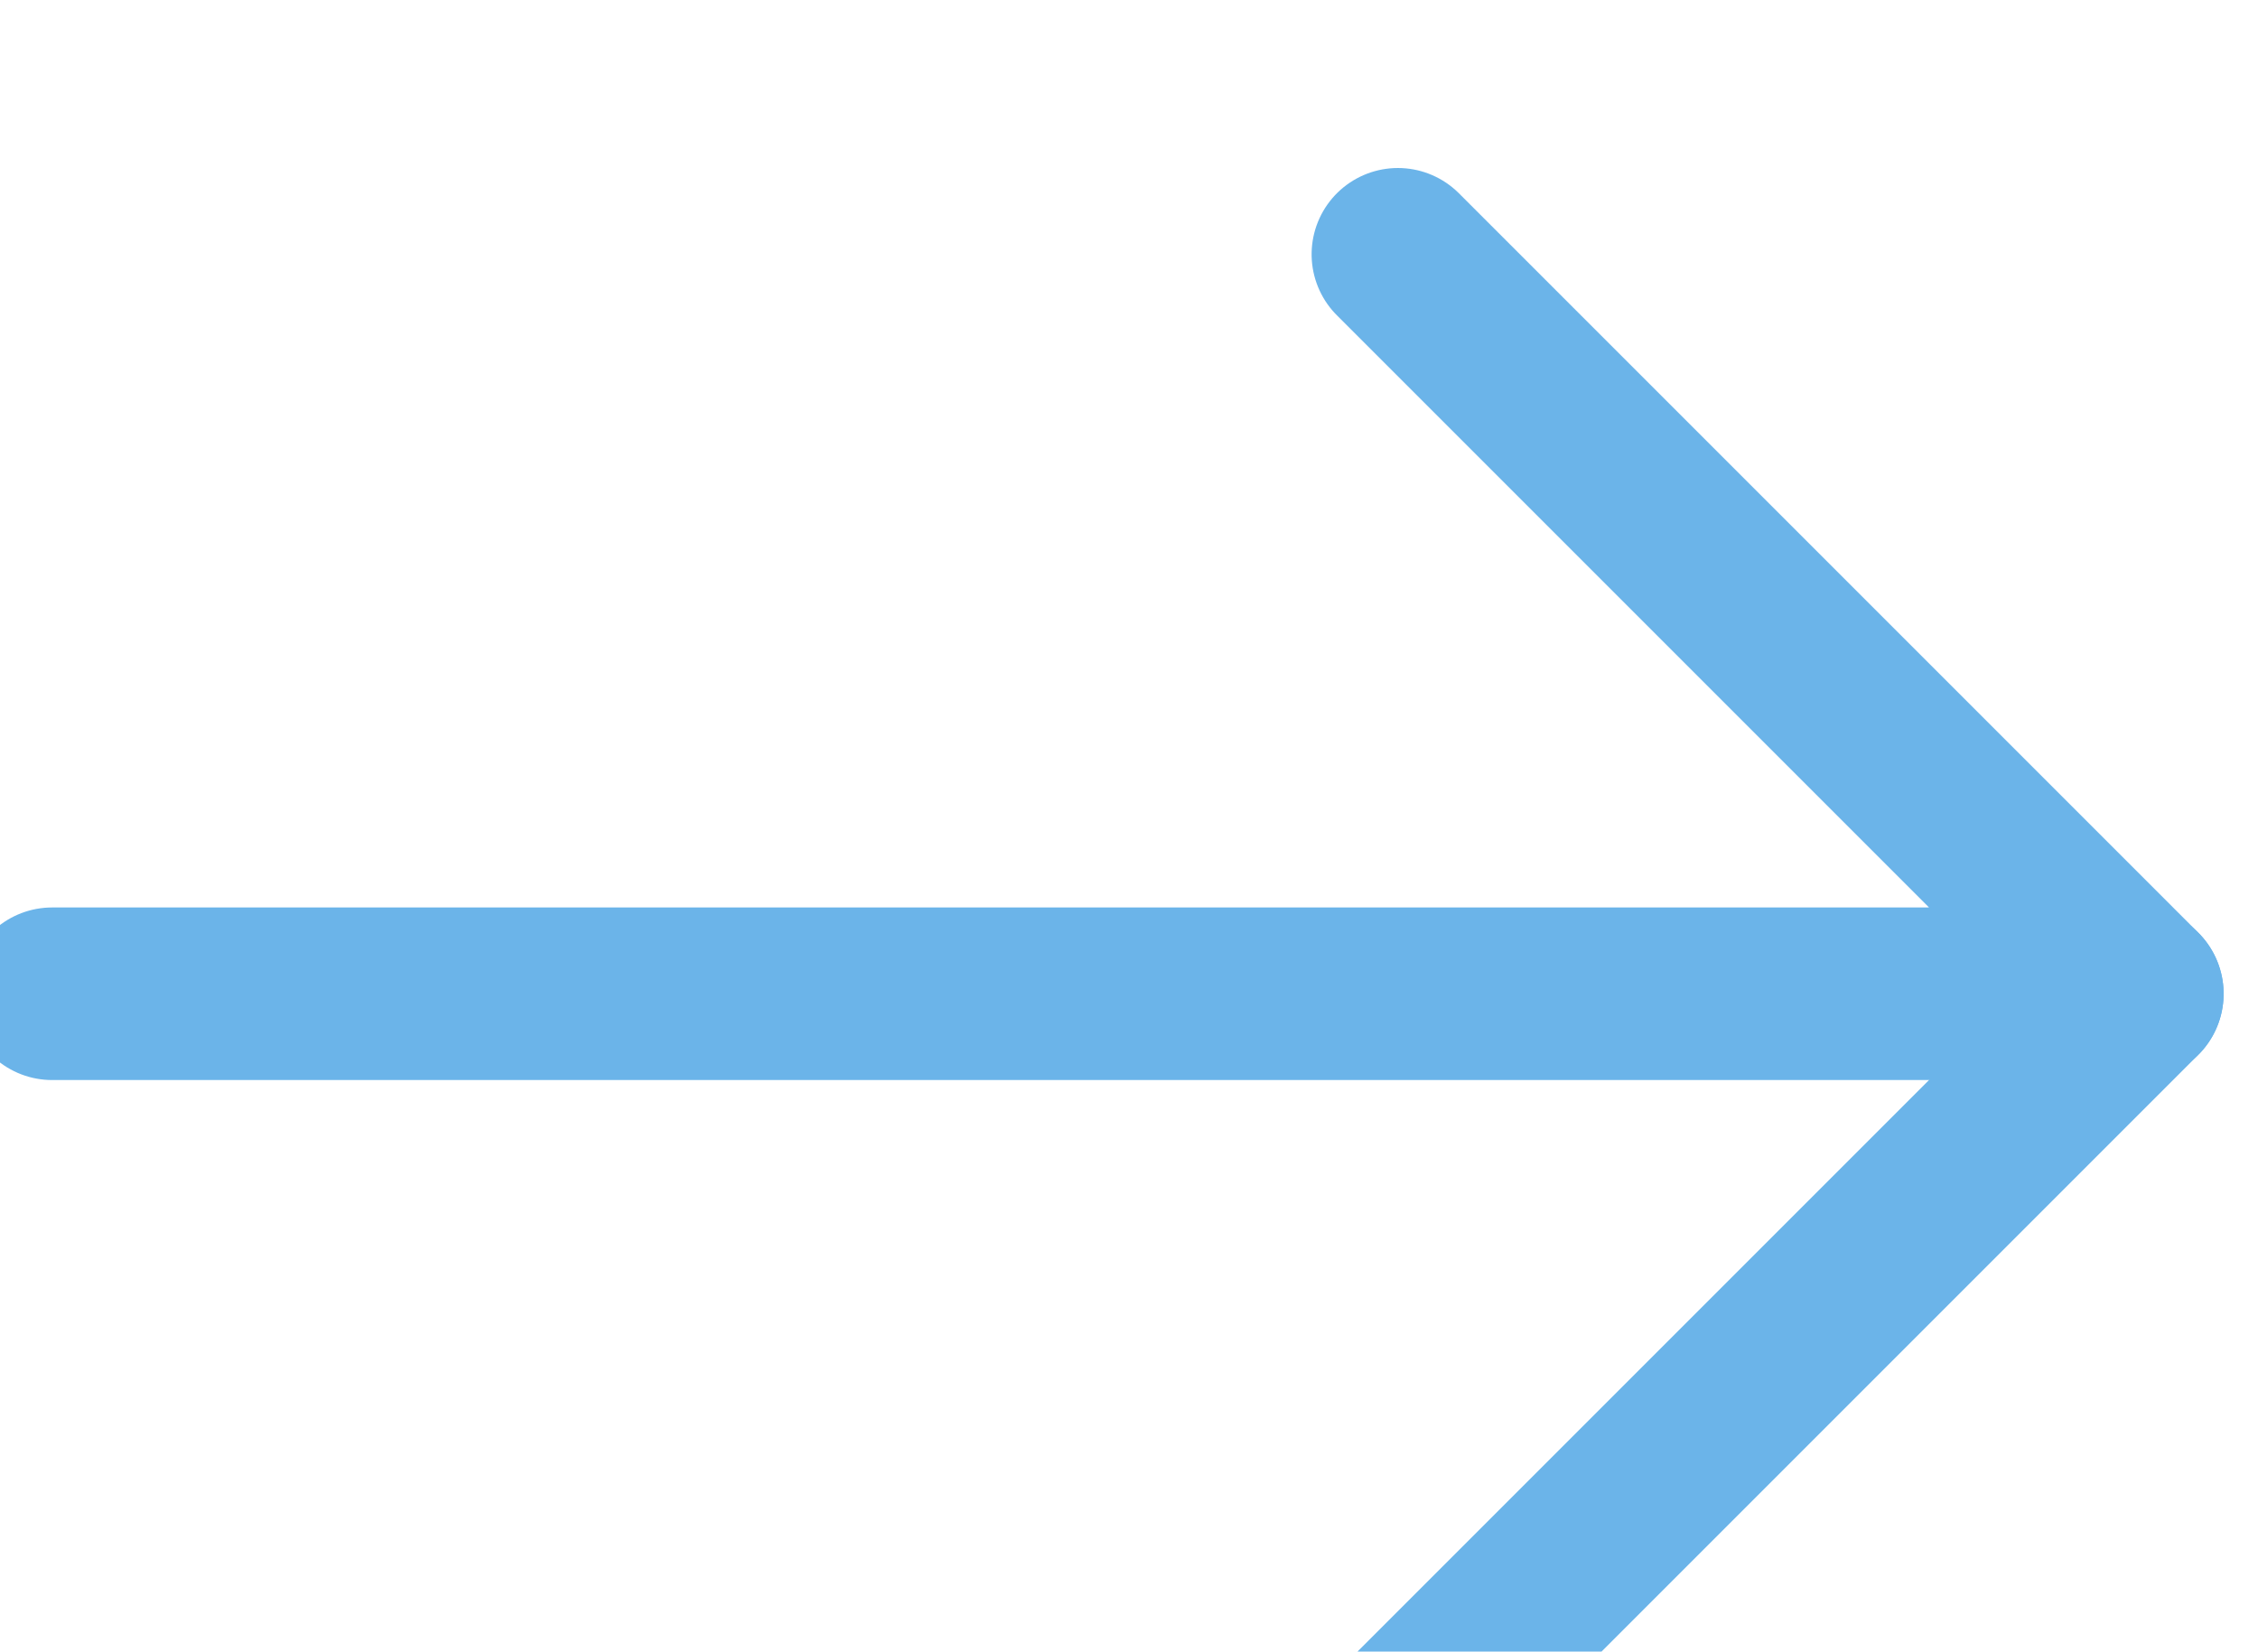 <?xml version="1.0" encoding="UTF-8" standalone="no"?>
<!-- Created with Inkscape (http://www.inkscape.org/) -->

<svg
   width="8.21mm"
   height="6.005mm"
   viewBox="0 0 8.21 6.005"
   version="1.1"
   id="svg1"
   inkscape:version="1.3 (0e150ed6c4, 2023-07-21)"
   sodipodi:docname="flecha.svg"
   xmlns:inkscape="http://www.inkscape.org/namespaces/inkscape"
   xmlns:sodipodi="http://sodipodi.sourceforge.net/DTD/sodipodi-0.dtd"
   xmlns="http://www.w3.org/2000/svg"
   xmlns:svg="http://www.w3.org/2000/svg">
  <sodipodi:namedview
     id="namedview1"
     pagecolor="#ffffff"
     bordercolor="#000000"
     borderopacity="0.25"
     inkscape:showpageshadow="2"
     inkscape:pageopacity="0.0"
     inkscape:pagecheckerboard="0"
     inkscape:deskcolor="#d1d1d1"
     inkscape:document-units="mm"
     inkscape:zoom="8.2646577"
     inkscape:cx="-4.3558973"
     inkscape:cy="15.003646"
     inkscape:window-width="1920"
     inkscape:window-height="1009"
     inkscape:window-x="-8"
     inkscape:window-y="-8"
     inkscape:window-maximized="1"
     inkscape:current-layer="layer1" />
  <defs
     id="defs1" />
  <g
     inkscape:label="Camada 1"
     inkscape:groupmode="layer"
     id="layer1"
     transform="translate(-138.325,-124.082)">
    <g
       id="g8"
       transform="matrix(0,-1.216,1.216,0,-596.96,3742.153)"
       style="stroke:#6bb4e9;fill:none;stroke-opacity:1">
      <path
         style="fill:none;fill-opacity:1;stroke:#6bb4e9;stroke-width:0.516;stroke-linecap:round;stroke-linejoin:round;stroke-miterlimit:4;stroke-dasharray:none;stroke-dashoffset:0;stroke-opacity:1;paint-order:stroke markers fill"
         d="m 2972.416,604.831 v 6.235 0 l 2.211,-2.211"
         id="path351-3-3"
         sodipodi:nodetypes="cccc" />
      <path
         style="fill:none;fill-opacity:1;stroke:#6bb4e9;stroke-width:0.516;stroke-linecap:round;stroke-linejoin:round;stroke-miterlimit:4;stroke-dasharray:none;stroke-dashoffset:0;stroke-opacity:1;paint-order:stroke markers fill"
         d="m 2972.416,611.066 -2.211,-2.211"
         id="path353-2-1-7"
         sodipodi:nodetypes="cc" />
    </g>
  </g>
</svg>
